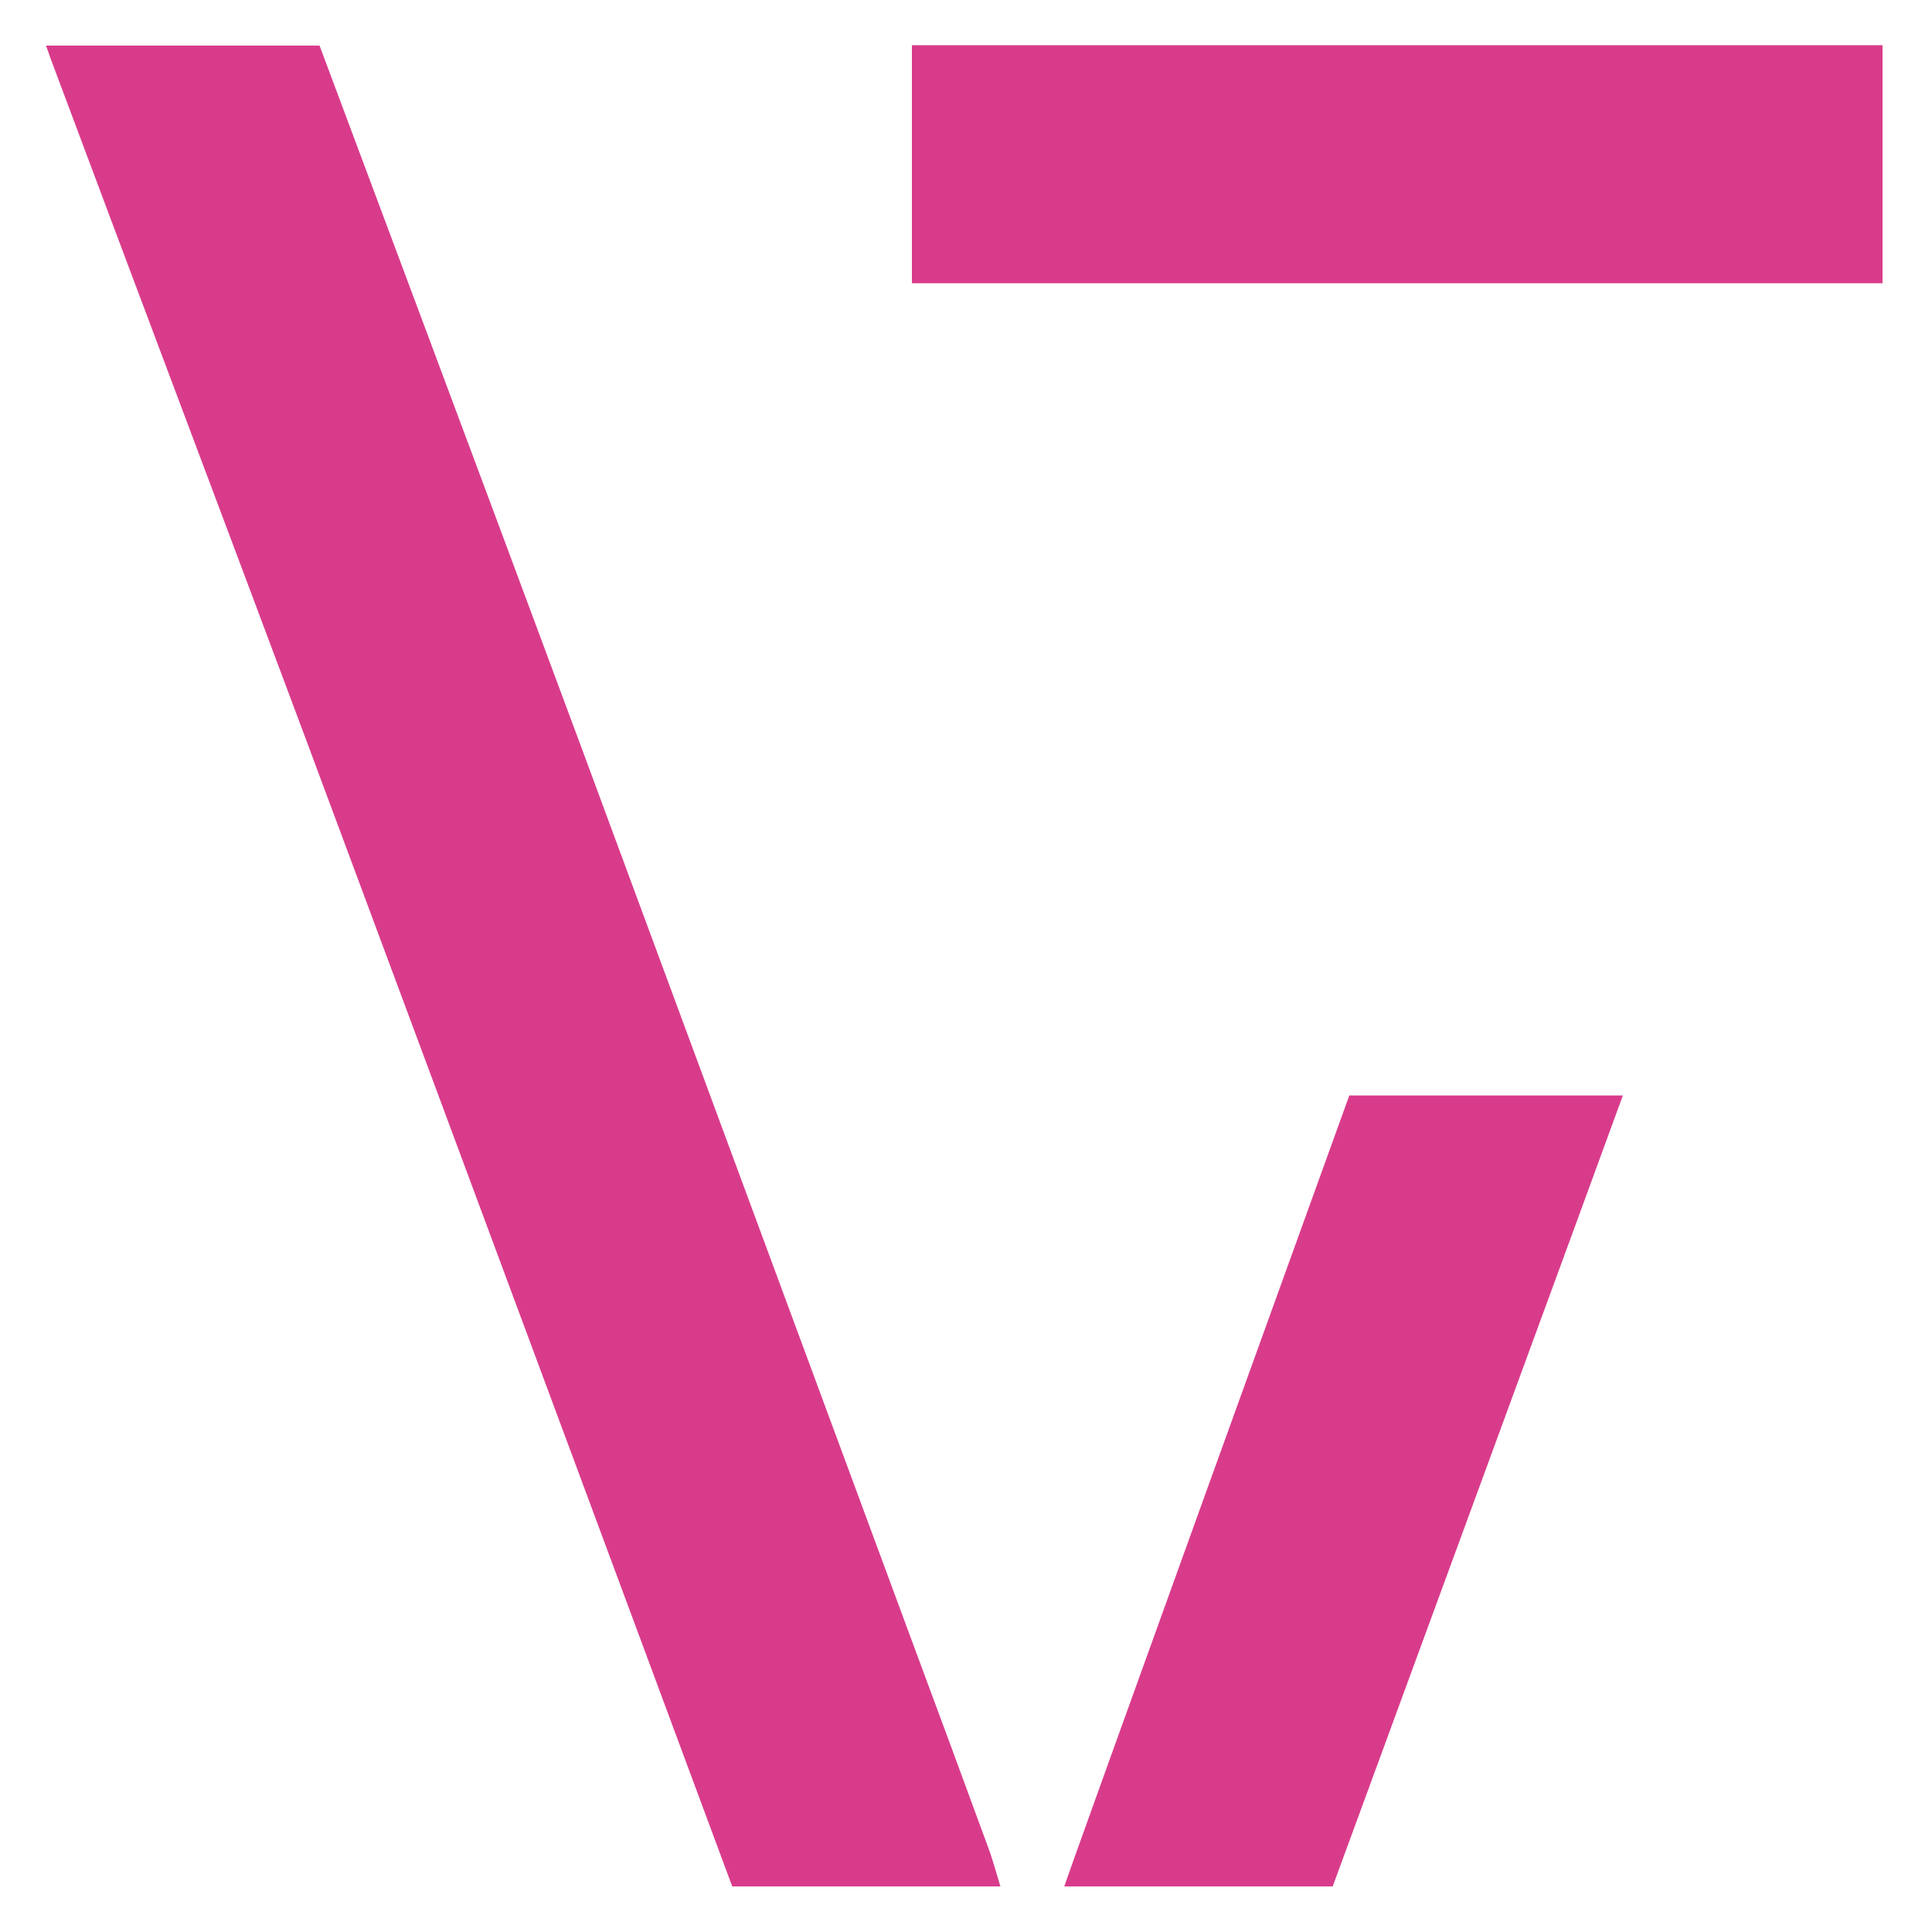 <?xml version="1.0" encoding="UTF-8"?><svg id="Layer_1" xmlns="http://www.w3.org/2000/svg" viewBox="0 0 50 50"><defs><style>.cls-1{fill:#d93b8b;stroke-width:0px;}</style></defs><path class="cls-1" d="m25.9,48.82c-.13,0-.21,0-.28,0-2.14,0-6.67,0-6.67,0,0,0-7.39-19.91-11.06-29.76C5.7,13.2,3.49,7.35,1.3,1.49c-.03-.09-.06-.18-.11-.31h.28c2.19,0,6.8,0,6.8,0,0,0,4.57,12.21,6.79,18.2,2.83,7.65,5.66,15.3,8.49,22.95.69,1.86,1.38,3.72,2.06,5.58.1.29.18.58.28.91Z"/><path class="cls-1" d="m27.54,48.82c.13,0,6.95,0,6.95,0,0,0,7.47-20.34,7.51-20.47-.11,0-7.08,0-7.08,0,0,0-7.28,20.14-7.38,20.48Z"/><rect class="cls-1" x="23.6" y="1.18" width="25.12" height="6.16" transform="translate(72.32 8.51) rotate(180)"/></svg>